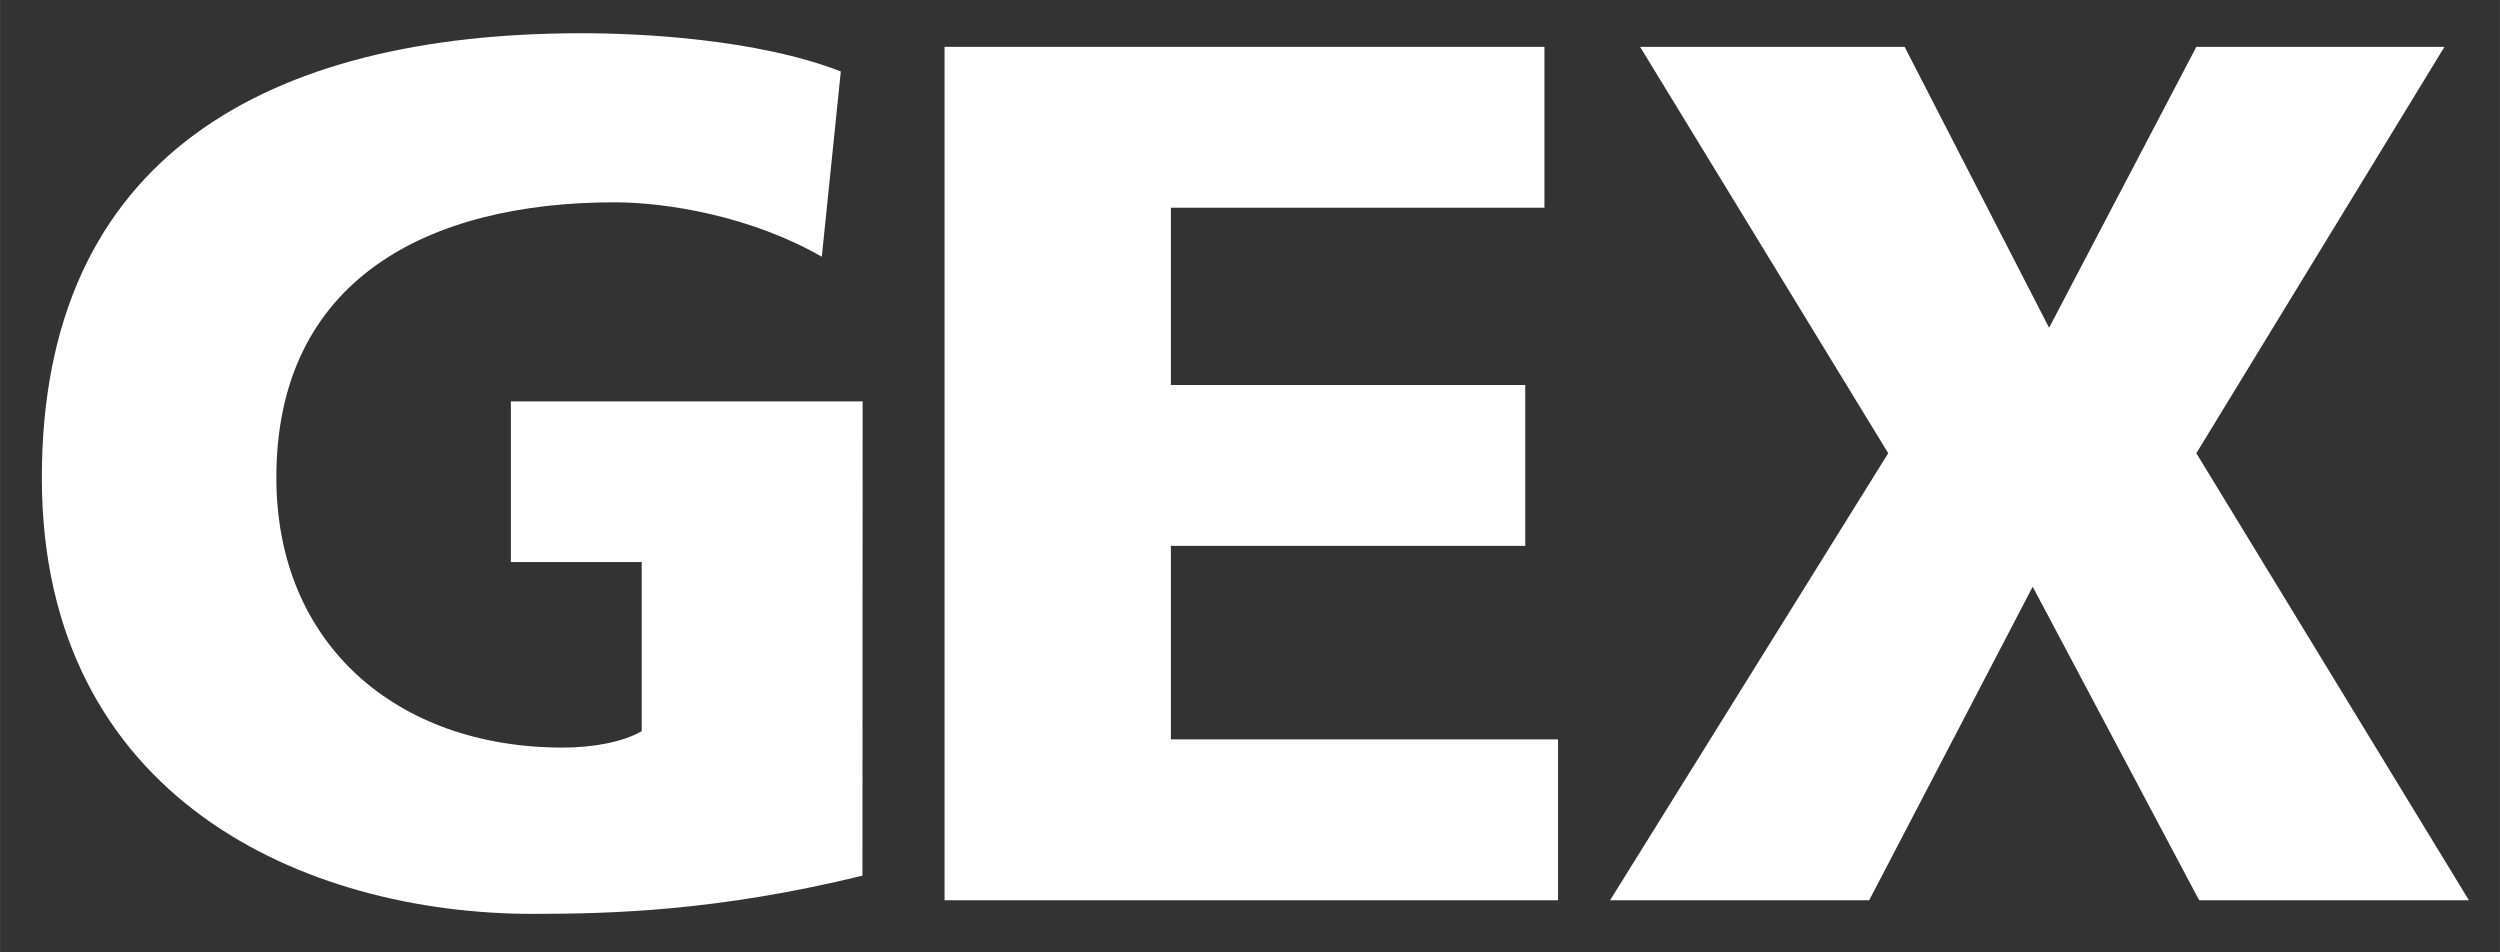 <?xml version="1.0" encoding="UTF-8" standalone="no"?>
<!-- Created with Inkscape (http://www.inkscape.org/) -->

<svg
   xmlns:dc="http://purl.org/dc/elements/1.1/"
   xmlns:cc="http://creativecommons.org/ns#"
   xmlns:rdf="http://www.w3.org/1999/02/22-rdf-syntax-ns#"
   xmlns:svg="http://www.w3.org/2000/svg"
   xmlns="http://www.w3.org/2000/svg"
   xmlns:sodipodi="http://sodipodi.sourceforge.net/DTD/sodipodi-0.dtd"
   xmlns:inkscape="http://www.inkscape.org/namespaces/inkscape"
   width="31.5"
   height="12"
   viewBox="0 0 8.334 3.175"
   version="1.1"
   id="svg19376"
   inkscape:version="0.92.1 r15371"
   sodipodi:docname="SBB_GEX_W_Logo.svg">
  <rect x="0" y="0" width="8.334" height="3.175" fill="#333333" stroke="none"/>
  <defs
     id="defs19370" />
  <sodipodi:namedview
     id="base"
     pagecolor="#ffffff"
     bordercolor="#666666"
     borderopacity="1.0"
     inkscape:pageopacity="0.0"
     inkscape:pageshadow="2"
     inkscape:zoom="11.2"
     inkscape:cx="21.407549"
     inkscape:cy="7.1072959"
     inkscape:document-units="mm"
     inkscape:current-layer="use9328"
     showgrid="false"
     inkscape:window-width="900"
     inkscape:window-height="603"
     inkscape:window-x="946"
     inkscape:window-y="408"
     inkscape:window-maximized="0"
     units="px" />
  <g
     inkscape:label="Ebene 1"
     inkscape:groupmode="layer"
     id="layer1"
     transform="translate(0,-293.825)">
    <g
       style="fill:#211e1e;fill-opacity:1"
       transform="matrix(0.402,0,0,0.402,7.431,296.421)"
       id="use9328">
      <g
         style="fill:#ffffff;fill-opacity:1"
         transform="matrix(1.447,0,0,1.447,-18.522,1.008)"
         id="use10875">
        <path
           style="stroke:none;fill:#ffffff"
           d="M 4.969,-2.859 H 2.953 V -1.938 h 0.75 v 0.969 C 3.594,-0.906 3.422,-0.875 3.25,-0.875 2.297,-0.875 1.609,-1.469 1.609,-2.422 1.609,-3.562 2.484,-4 3.547,-4 c 0.297,0 0.781,0.078 1.188,0.312 L 4.844,-4.75 C 4.359,-4.938 3.688,-4.969 3.359,-4.969 c -1.797,0 -3.094,0.703 -3.094,2.547 0,1.844 1.516,2.5 2.812,2.5 0.453,0 1.062,-0.016 1.891,-0.219 z m 0,0"
           id="path22653"
           inkscape:connector-curvature="0" />
      </g>
      <g
         style="fill:#ffffff;fill-opacity:1"
         transform="matrix(1.447,0,0,1.447,-11.263,1.008)"
         id="use10877">
        <path
           style="stroke:none;fill:#ffffff"
           d="M 0.422,0 H 3.938 V -0.922 H 1.719 V -2.031 H 3.75 V -2.953 H 1.719 V -3.969 h 2.141 v -0.922 h -3.438 z m 0,0"
           id="path22645"
           inkscape:connector-curvature="0" />
      </g>
      <g
         style="fill:#ffffff;fill-opacity:1"
         transform="matrix(1.447,0,0,1.447,-5.223,1.008)"
         id="use10879">
        <path
           style="stroke:none;fill:#ffffff"
           d="M 0.062,0 H 1.547 L 2.484,-1.797 3.438,0 H 4.984 L 3.422,-2.562 4.844,-4.891 H 3.422 L 2.578,-3.281 1.75,-4.891 H 0.234 L 1.656,-2.562 Z m 0,0"
           id="path22649"
           inkscape:connector-curvature="0" />
      </g>
    </g>
  </g>
</svg>
